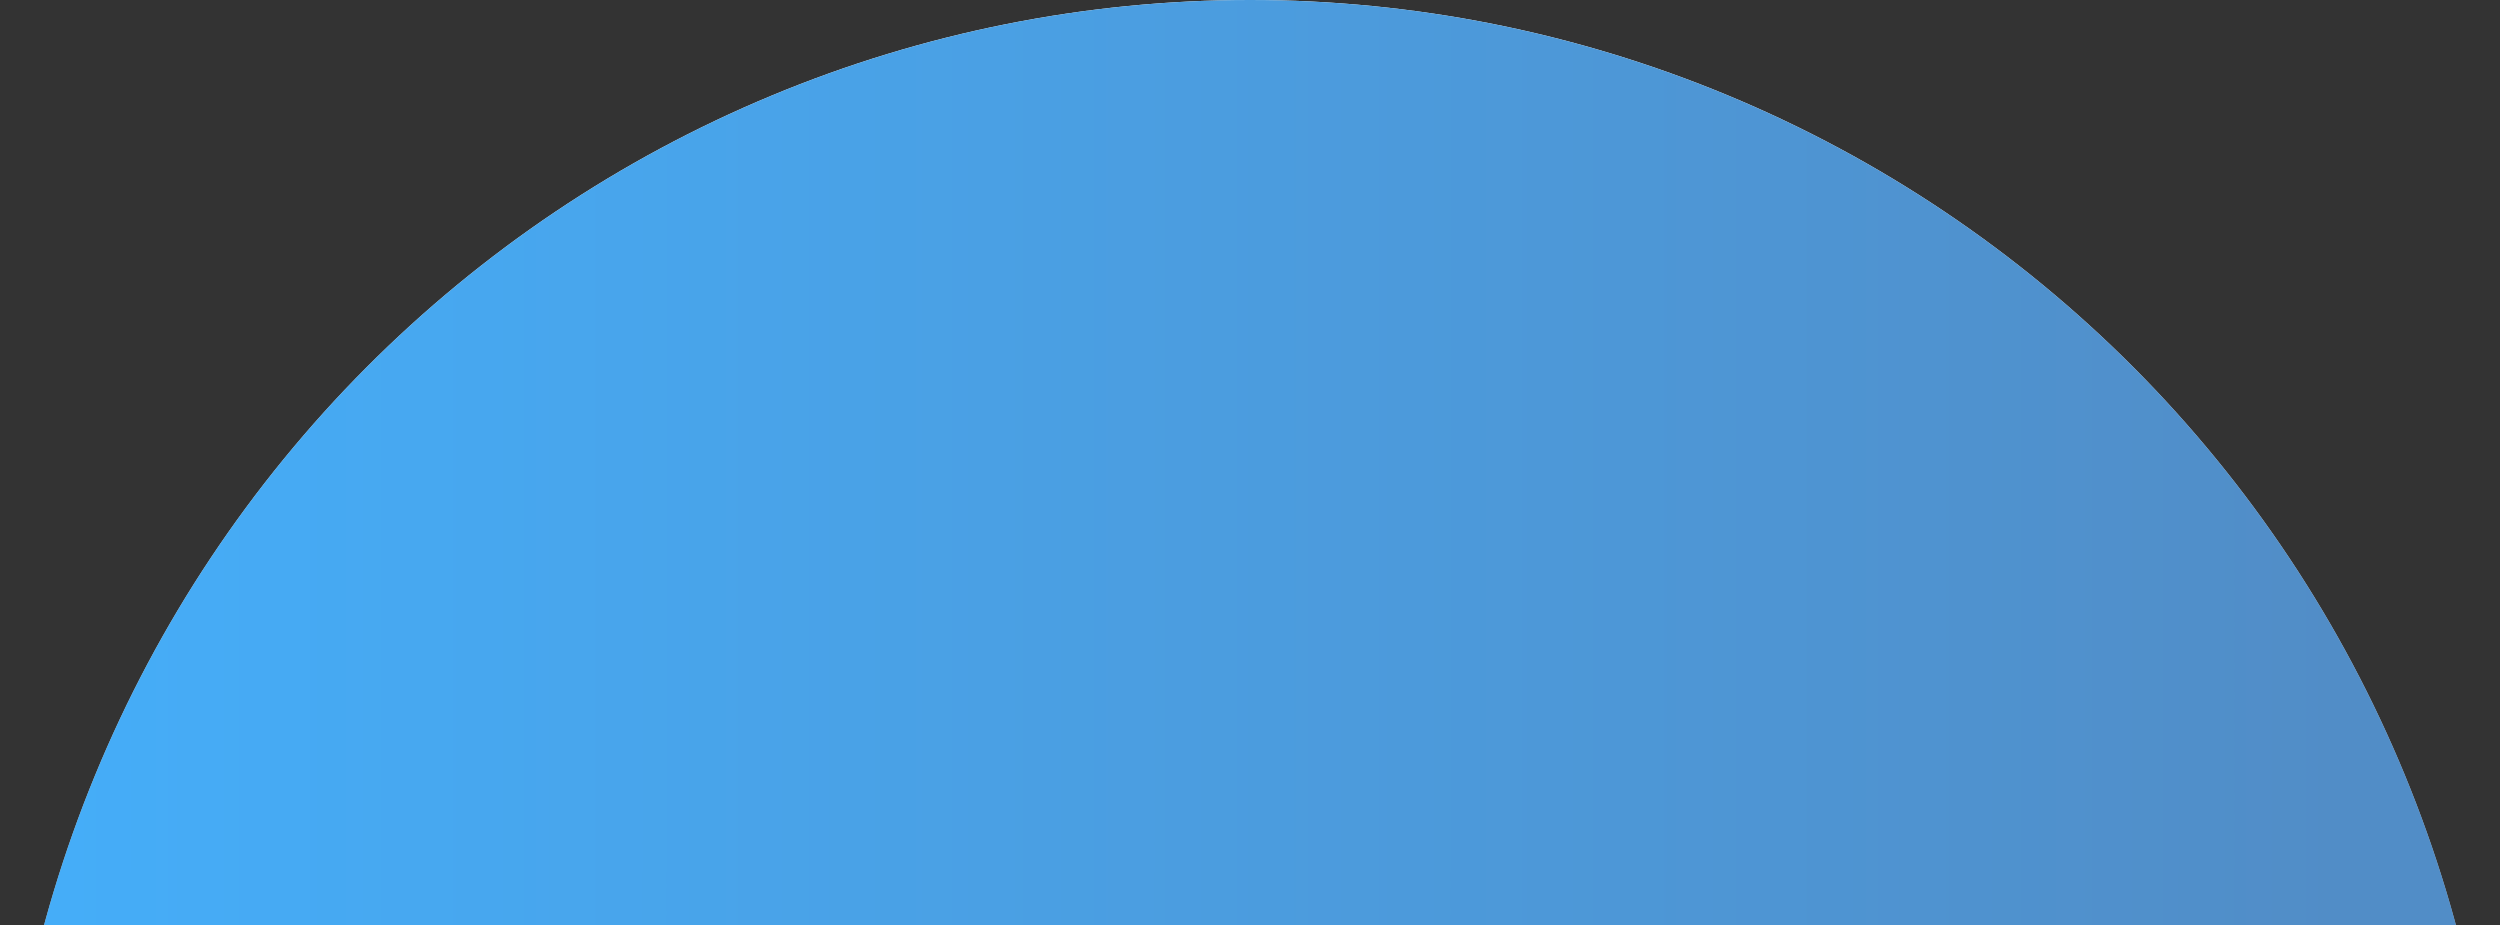 <?xml version="1.0" encoding="UTF-8"?> <svg xmlns="http://www.w3.org/2000/svg" width="227" height="84" viewBox="0 0 227 84" fill="none"><rect x="0" y="0" width="227" height="84" fill="#333333" stroke="none"/> <path d="M227 114C227 99.029 224.064 84.205 218.36 70.374C212.656 56.543 204.296 43.976 193.757 33.39C183.217 22.804 170.705 14.407 156.935 8.678C143.164 2.949 128.405 -6.5439e-07 113.5 0C98.595 6.5439e-07 83.836 2.949 70.065 8.678C56.295 14.407 43.783 22.804 33.243 33.39C22.704 43.976 14.344 56.543 8.64 70.374C2.936 84.205 -1.30304e-06 99.029 0 114L113.5 114H227Z" fill="url(#paint0_linear_227_6412)"></path> <path d="M227 114C227 99.029 224.064 84.205 218.36 70.374C212.656 56.543 204.296 43.976 193.757 33.39C183.217 22.804 170.705 14.407 156.935 8.678C143.164 2.949 128.405 -6.5439e-07 113.5 0C98.595 6.5439e-07 83.836 2.949 70.065 8.678C56.295 14.407 43.783 22.804 33.243 33.39C22.704 43.976 14.344 56.543 8.64 70.374C2.936 84.205 -1.30304e-06 99.029 0 114L113.5 114H227Z" fill="url(#paint1_linear_227_6412)"></path> <defs> <linearGradient id="paint0_linear_227_6412" x1="113.5" y1="0" x2="113.5" y2="228" gradientUnits="userSpaceOnUse"> <stop stop-color="white"></stop> <stop offset="1" stop-color="white" stop-opacity="0"></stop> </linearGradient> <linearGradient id="paint1_linear_227_6412" x1="5.503" y1="114" x2="227" y2="114" gradientUnits="userSpaceOnUse"> <stop stop-color="#45ADF8"></stop> <stop offset="0.935" stop-color="#518DC7"></stop> </linearGradient> </defs> </svg> 